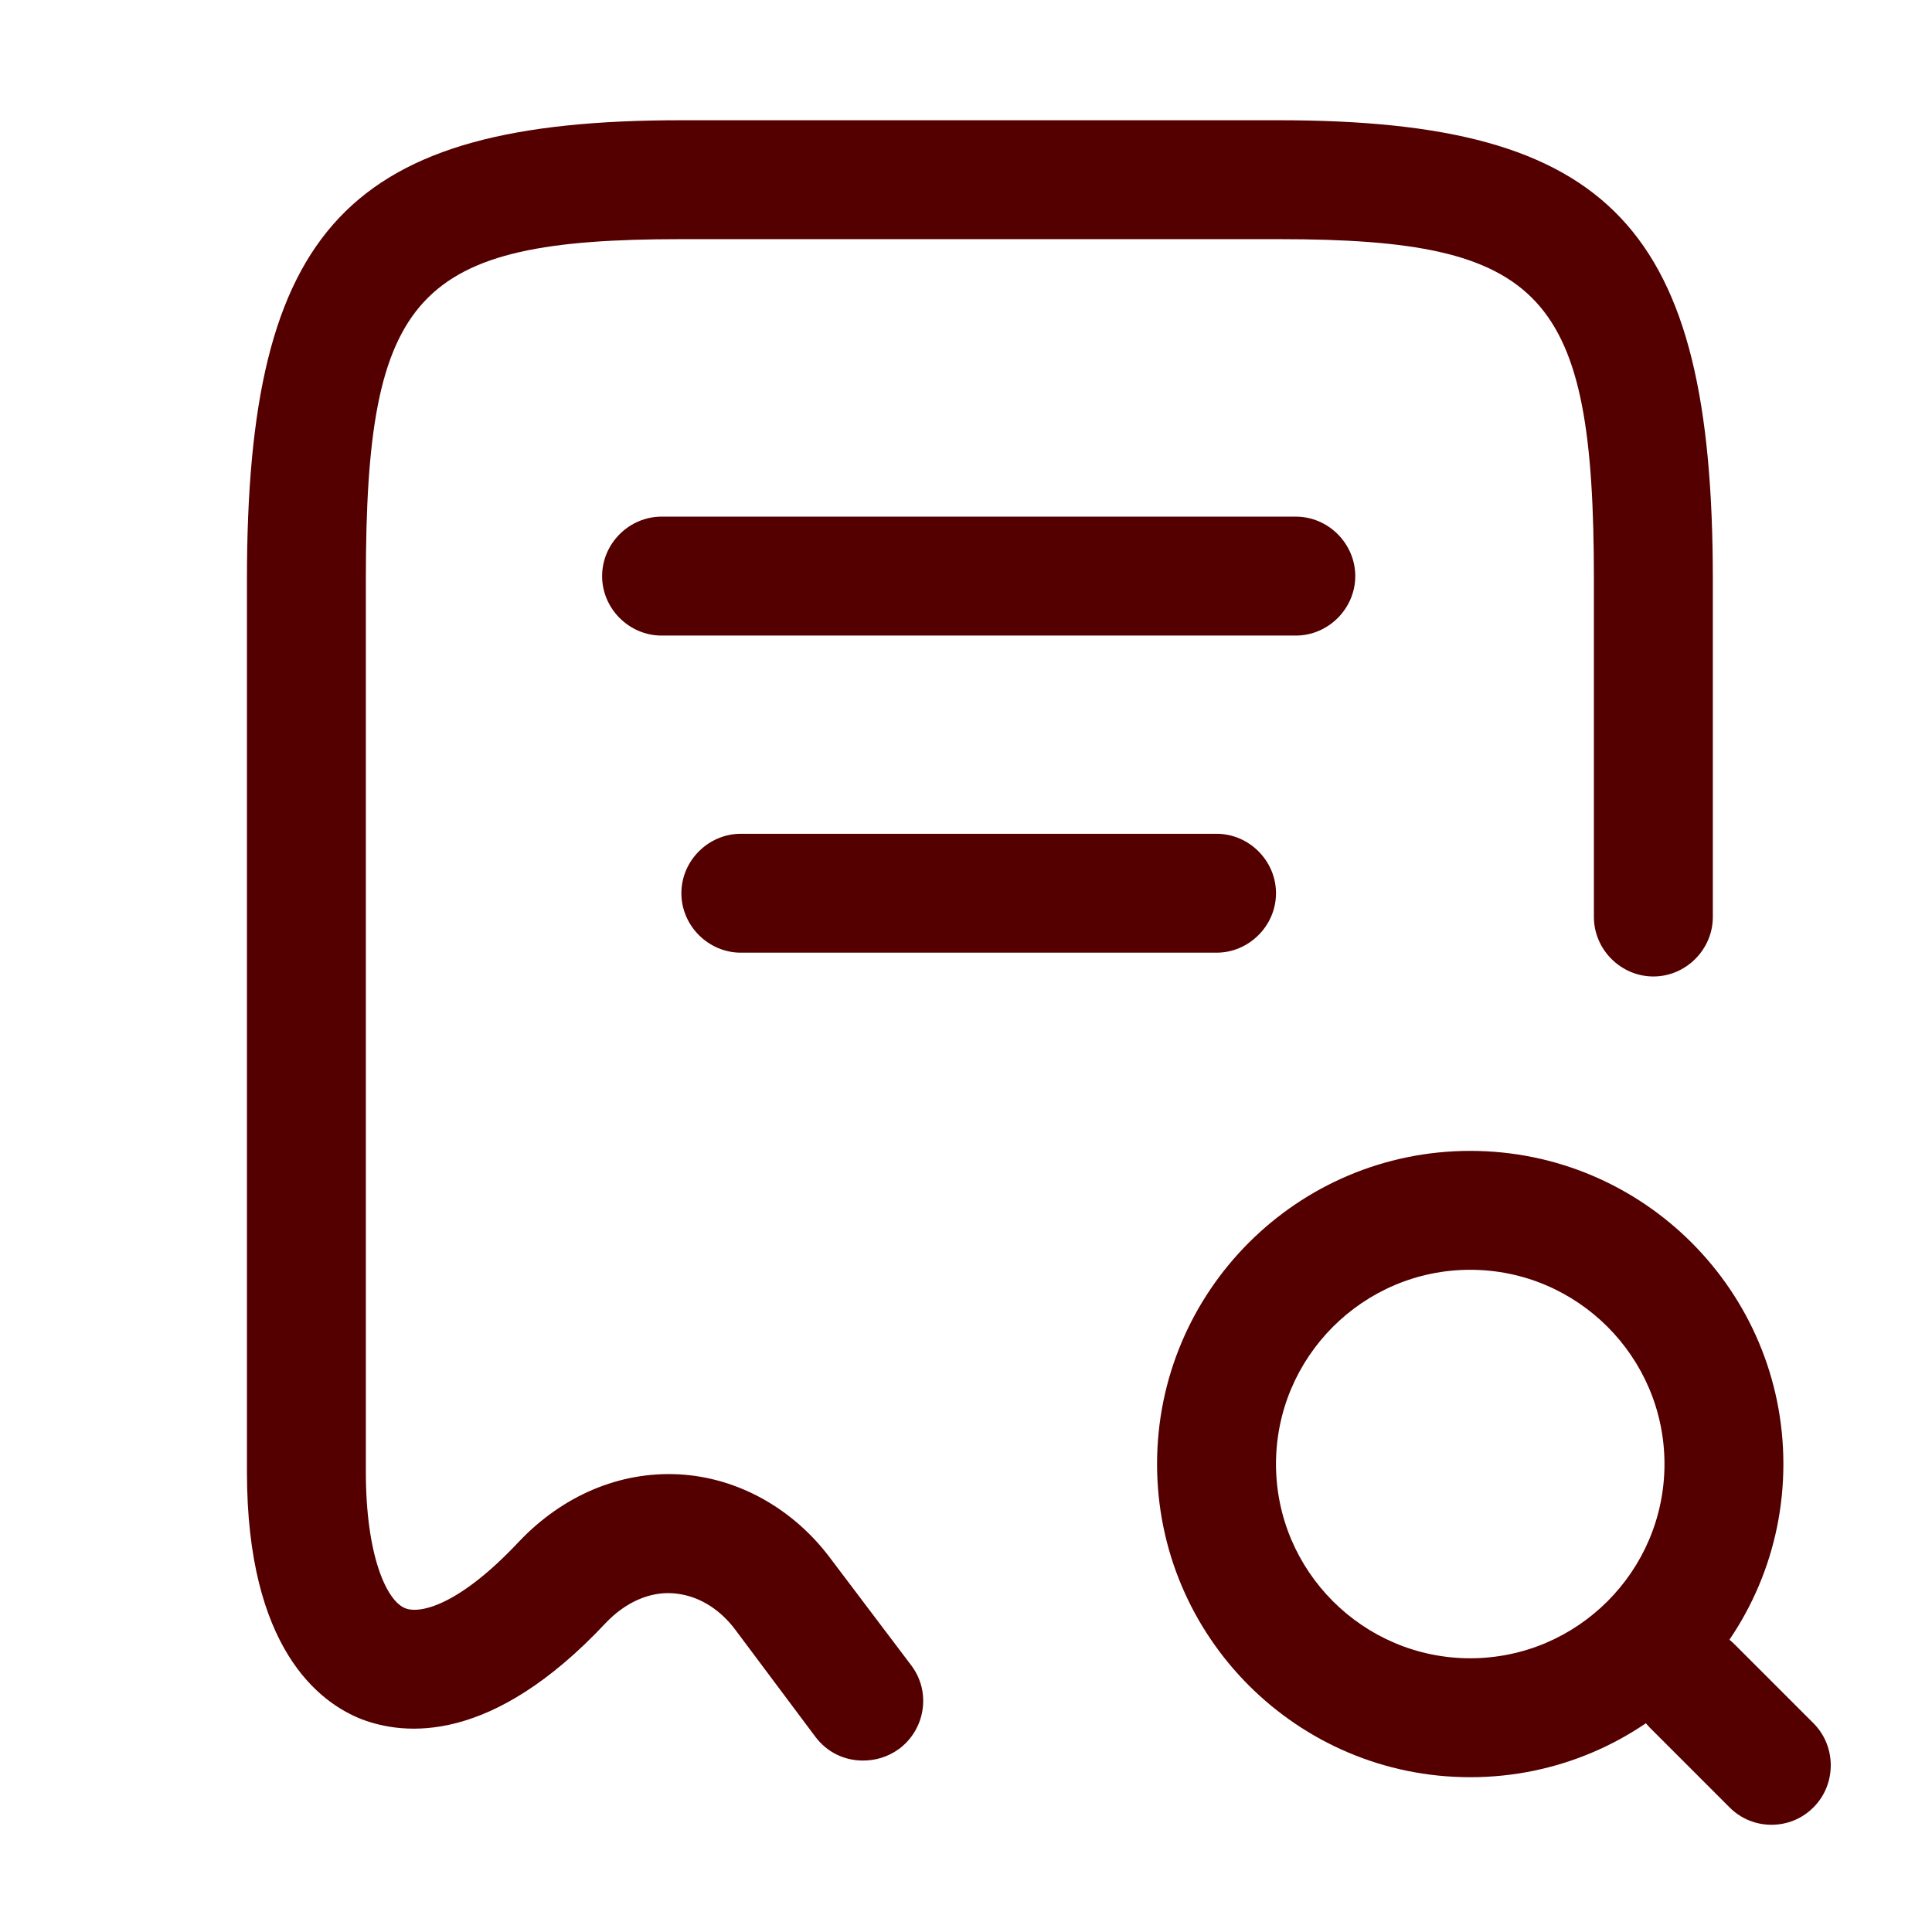 <?xml version="1.0" encoding="UTF-8"?>
<svg xmlns="http://www.w3.org/2000/svg" width="66" height="66" viewBox="0 0 66 66" fill="none">
  <path d="M29.479 60.143C28.856 60.143 28.261 59.872 27.854 59.331L25.119 55.674C24.55 54.916 23.792 54.483 22.979 54.428C22.167 54.374 21.354 54.753 20.704 55.431C16.777 59.628 13.798 59.276 12.363 58.735C10.9 58.166 8.436 56.297 8.436 50.285V19.789C8.436 7.764 11.902 4.108 23.25 4.108H43.698C55.046 4.108 58.513 7.764 58.513 19.789V31.326C58.513 32.437 57.592 33.358 56.481 33.358C55.371 33.358 54.45 32.437 54.45 31.326V19.789C54.45 10.012 52.744 8.17 43.698 8.17H23.25C14.204 8.17 12.498 10.012 12.498 19.789V50.285C12.498 53.128 13.202 54.699 13.852 54.943C14.34 55.133 15.667 54.862 17.725 52.668C19.215 51.097 21.165 50.258 23.196 50.366C25.2 50.474 27.096 51.531 28.369 53.237L31.131 56.893C31.808 57.787 31.619 59.06 30.725 59.737C30.319 60.035 29.886 60.143 29.479 60.143Z" fill="#540000"></path>
  <path d="M50.225 60.712C44.321 60.712 39.527 55.918 39.527 50.014C39.527 44.11 44.321 39.316 50.225 39.316C56.13 39.316 60.923 44.11 60.923 50.014C60.923 55.918 56.13 60.712 50.225 60.712ZM50.225 43.378C46.569 43.378 43.59 46.358 43.59 50.014C43.59 53.67 46.569 56.649 50.225 56.649C53.882 56.649 56.861 53.67 56.861 50.014C56.861 46.358 53.882 43.378 50.225 43.378Z" fill="#540000"></path>
  <path d="M60.517 62.337C60.002 62.337 59.488 62.147 59.082 61.741L56.373 59.032C55.588 58.247 55.588 56.947 56.373 56.162C57.159 55.376 58.459 55.376 59.244 56.162L61.952 58.87C62.738 59.656 62.738 60.956 61.952 61.741C61.546 62.147 61.032 62.337 60.517 62.337Z" fill="#540000"></path>
  <path d="M44.267 21.712H22.6C21.49 21.712 20.569 20.791 20.569 19.68C20.569 18.57 21.49 17.649 22.6 17.649H44.267C45.377 17.649 46.298 18.57 46.298 19.68C46.298 20.791 45.377 21.712 44.267 21.712Z" fill="#540000"></path>
  <path d="M41.559 32.545H25.309C24.198 32.545 23.277 31.624 23.277 30.514C23.277 29.403 24.198 28.483 25.309 28.483H41.559C42.669 28.483 43.59 29.403 43.59 30.514C43.59 31.624 42.669 32.545 41.559 32.545Z" fill="#540000"></path>
</svg>
